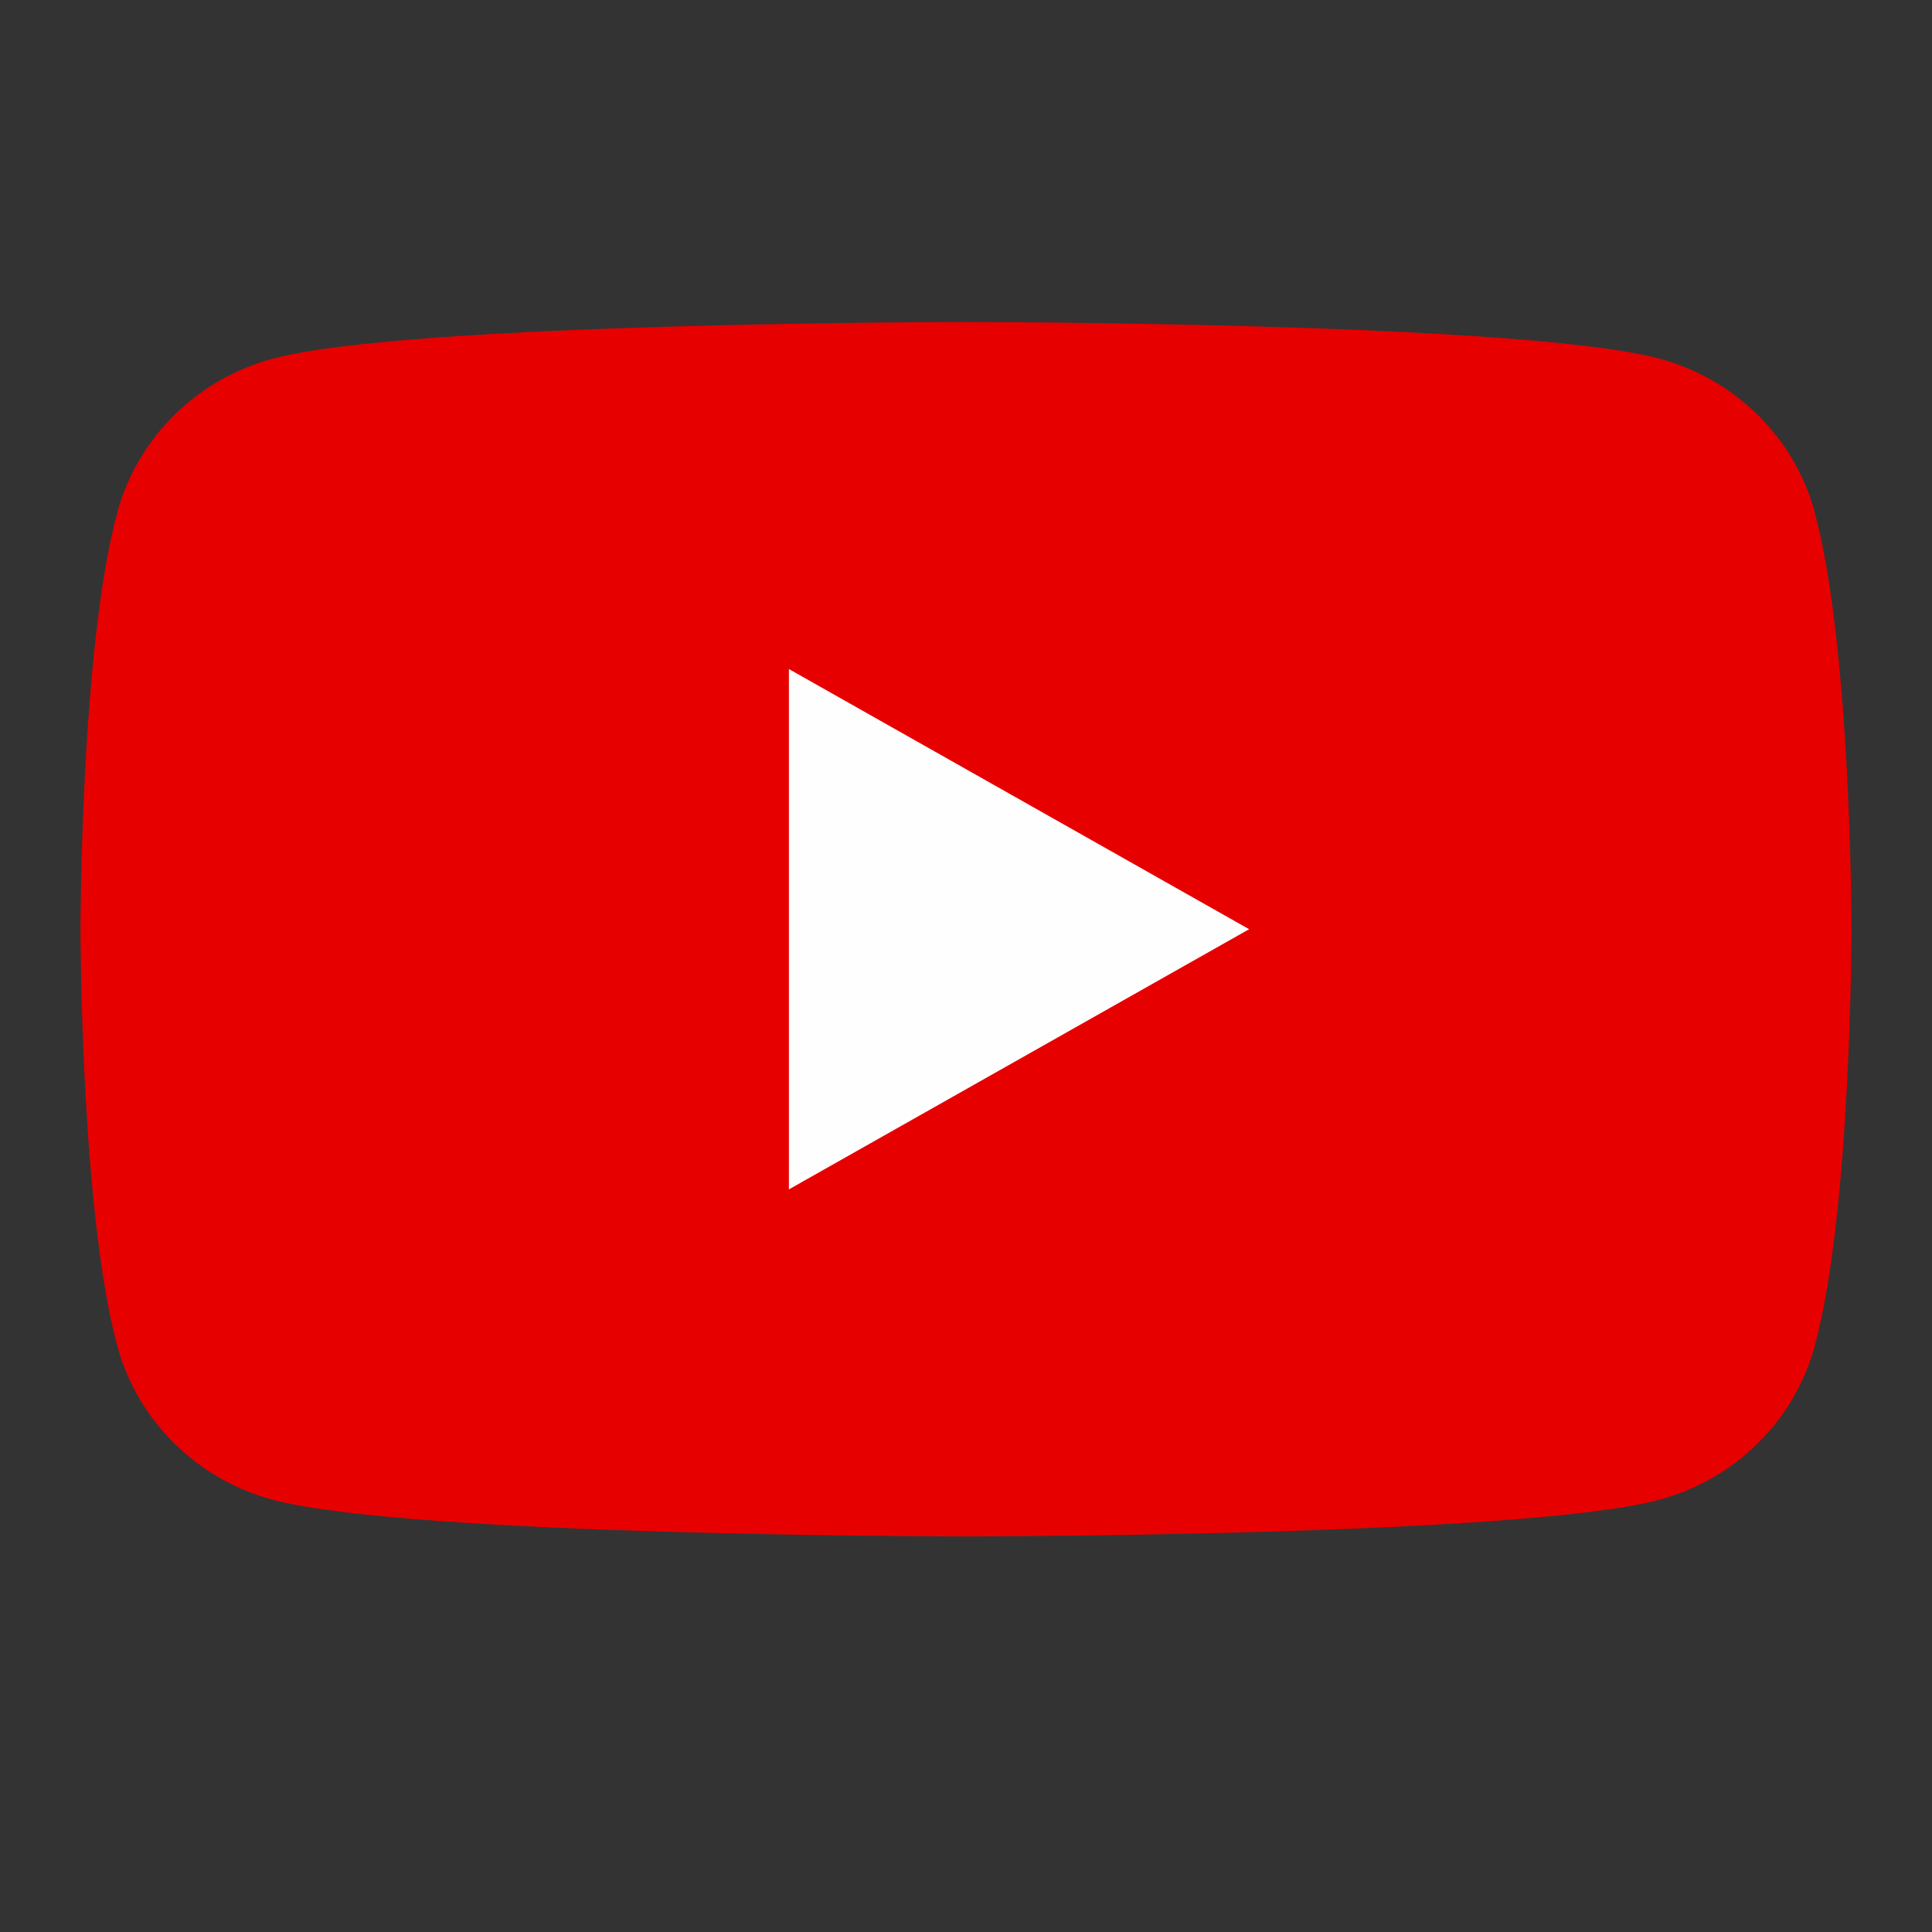 <svg class="ico_svg ico_youtube" width="24" height="24" viewBox="0 0 24 24" fill="none" xmlns="http://www.w3.org/2000/svg">
<rect x="0" y="0" width="24" height="24" fill="#333333" stroke="none"/>
<path class="svg-elm svg-path svg-path01" d="M22.542 6.356C22.288 5.428 21.544 4.699 20.597 4.451C18.88 4 12 4 12 4C12 4 5.12 4 3.405 4.451C2.458 4.699 1.714 5.428 1.46 6.356C1 8.036 1 11.543 1 11.543C1 11.543 1 15.05 1.46 16.73C1.714 17.658 2.458 18.387 3.405 18.635C5.12 19.086 12 19.086 12 19.086C12 19.086 18.88 19.086 20.595 18.635C21.542 18.387 22.287 17.658 22.54 16.73C23 15.05 23 11.543 23 11.543C23 11.543 23 8.036 22.54 6.356H22.542Z" fill="#E70000"/>
<path class="svg-elm svg-path svg-path02" d="M9.8 14.775L15.517 11.543L9.8 8.311V14.775Z" fill="#FEFEFE"/>
</svg>
